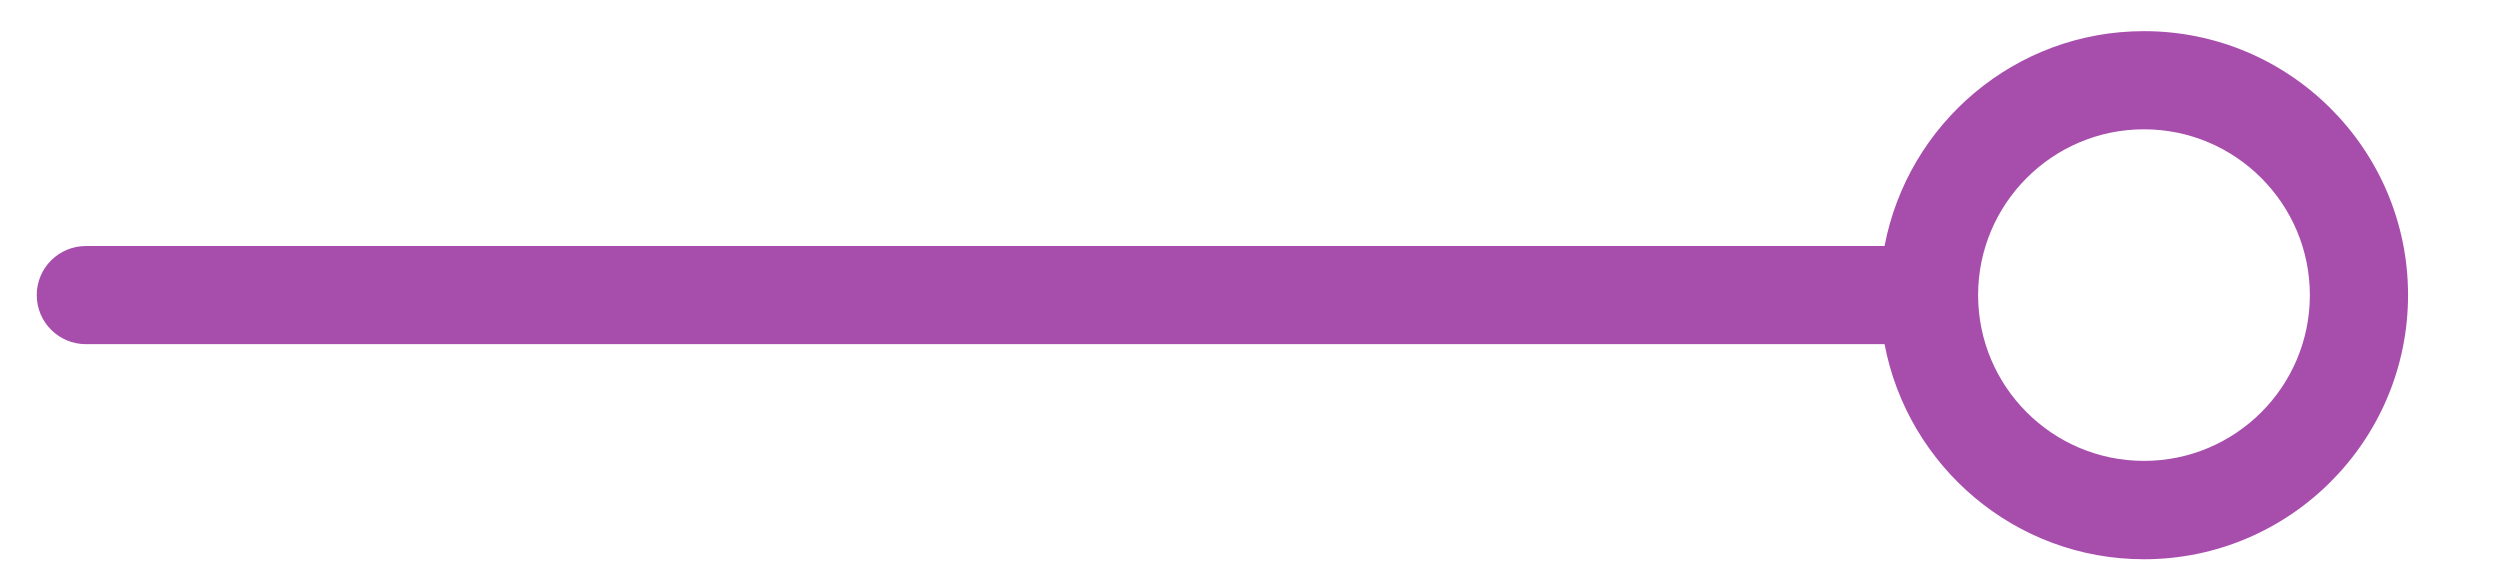 <?xml version="1.0" encoding="UTF-8" standalone="no"?>
<!DOCTYPE svg PUBLIC "-//W3C//DTD SVG 1.1//EN" "http://www.w3.org/Graphics/SVG/1.1/DTD/svg11.dtd">
<svg width="100%" height="100%" viewBox="0 0 217 51" version="1.1" xmlns="http://www.w3.org/2000/svg" xmlns:xlink="http://www.w3.org/1999/xlink" xml:space="preserve" xmlns:serif="http://www.serif.com/" style="fill-rule:evenodd;clip-rule:evenodd;stroke-linejoin:round;stroke-miterlimit:2;">
    <g id="Artboard1" transform="matrix(0.722,0,0,0.837,83.309,-59.471)">
        <rect x="-115.459" y="71.06" width="299.745" height="60.207" style="fill:none;"/>
        <g id="layer1">
        </g>
        <g id="path31672" transform="matrix(8.4862e-17,1.195,-1.386,7.31648e-17,613.692,-256.834)">
            <path d="M299.99,354.449C292.068,354.449 285.603,348.004 285.603,340.062C285.603,332.12 292.068,325.674 299.99,325.674C307.932,325.674 314.378,332.12 314.378,340.062C314.378,348.004 307.932,354.449 299.99,354.449M322.915,340.062C322.915,327.42 312.632,317.156 299.99,317.156C287.348,317.156 277.085,327.42 277.085,340.062C277.085,351.246 285.123,360.55 295.732,362.564L295.732,518.585C295.732,520.925 297.631,522.844 299.99,522.844C302.35,522.844 304.249,520.925 304.249,518.585L304.249,362.564C314.858,360.55 322.915,351.246 322.915,340.062" style="fill:rgb(167,78,173);fill-rule:nonzero;"/>
        </g>
    </g>
</svg>
